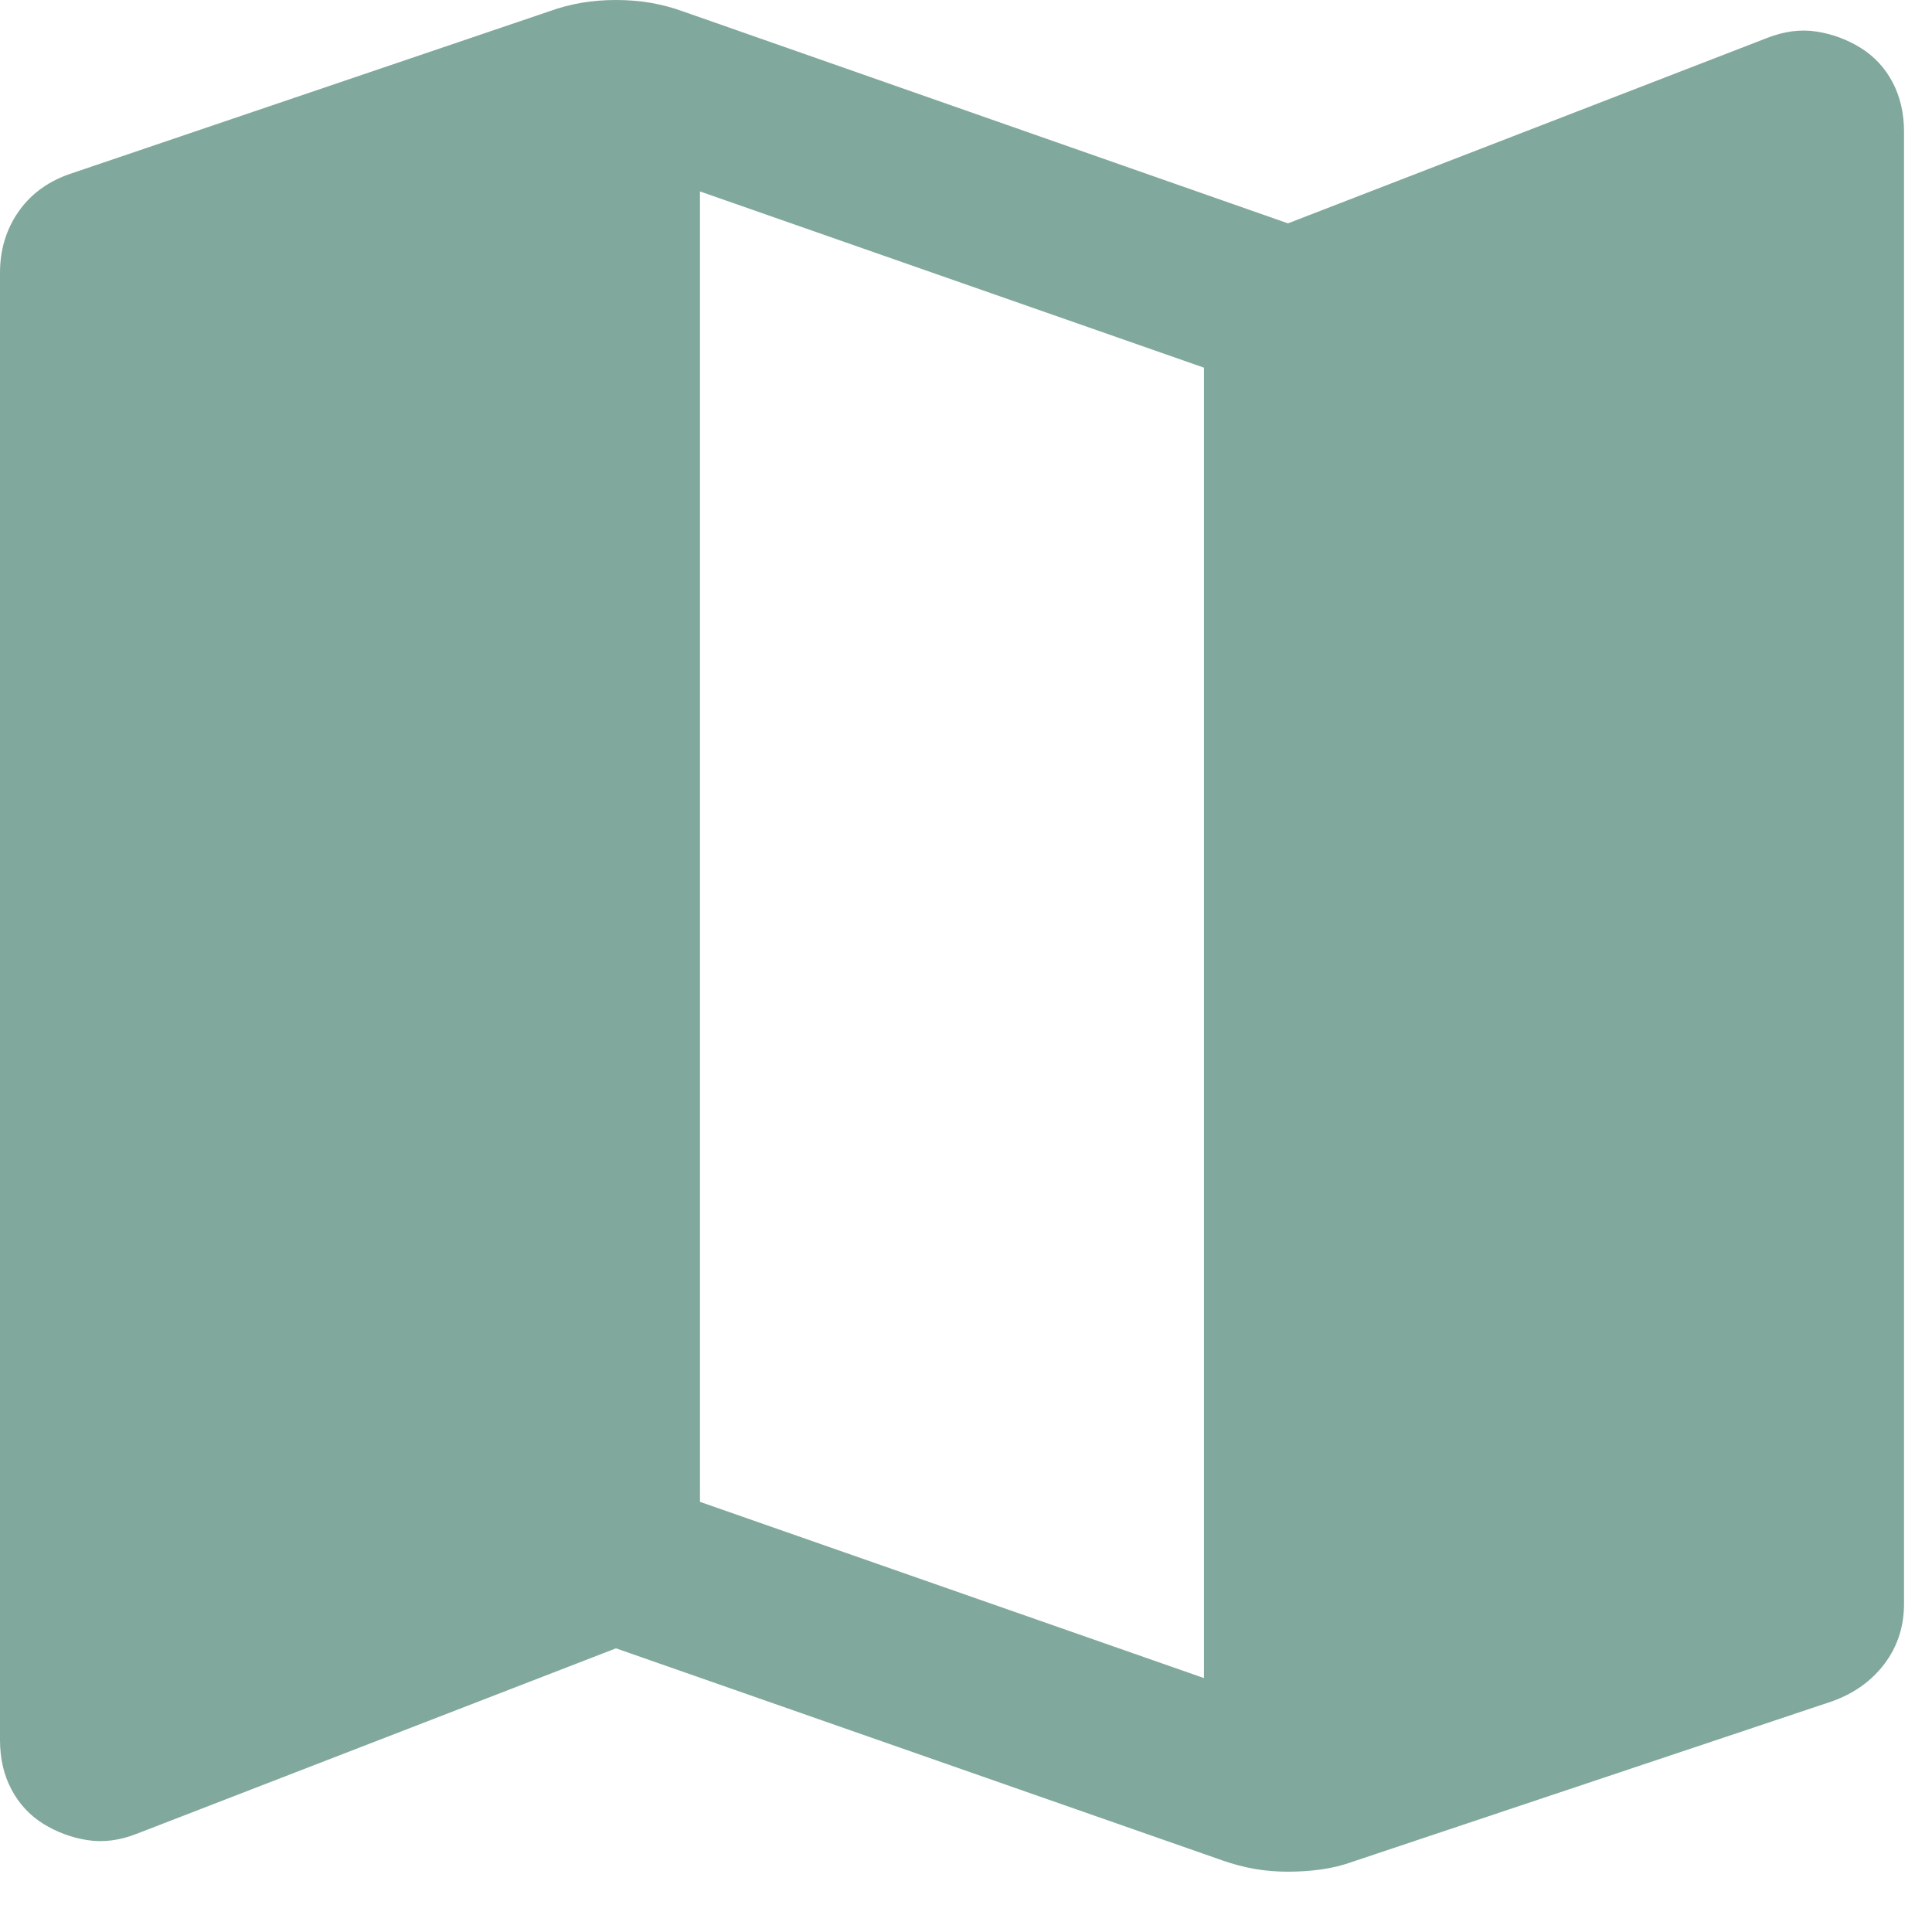 <?xml version="1.0" encoding="utf-8"?>
<svg xmlns="http://www.w3.org/2000/svg" fill="none" height="100%" overflow="visible" preserveAspectRatio="none" style="display: block;" viewBox="0 0 23 23" width="100%">
<path d="M14.556 22.149L7.333 19.623L1.632 21.829C1.428 21.91 1.23 21.936 1.039 21.906C0.849 21.876 0.673 21.81 0.512 21.71C0.352 21.609 0.226 21.473 0.136 21.302C0.045 21.131 0 20.934 0 20.713V3.248C0 2.978 0.071 2.739 0.212 2.532C0.353 2.324 0.55 2.174 0.805 2.08L6.544 0.133C6.665 0.089 6.792 0.056 6.923 0.033C7.055 0.011 7.192 0 7.333 0C7.475 0 7.612 0.011 7.743 0.033C7.875 0.056 8.001 0.089 8.123 0.133L15.333 2.659L21.034 0.453C21.239 0.372 21.436 0.346 21.627 0.376C21.818 0.406 21.994 0.472 22.154 0.572C22.315 0.673 22.441 0.809 22.531 0.98C22.621 1.151 22.667 1.348 22.667 1.569V19.091C22.667 19.362 22.59 19.6 22.436 19.805C22.282 20.01 22.073 20.16 21.81 20.254L16.11 22.161C15.985 22.206 15.859 22.237 15.731 22.255C15.603 22.273 15.47 22.282 15.332 22.282C15.195 22.282 15.062 22.271 14.935 22.249C14.807 22.226 14.681 22.193 14.556 22.149ZM14.333 19.977V4.377L8.333 2.279V17.879L14.333 19.977Z" fill="#81A89C" id="Vector"/>
</svg>